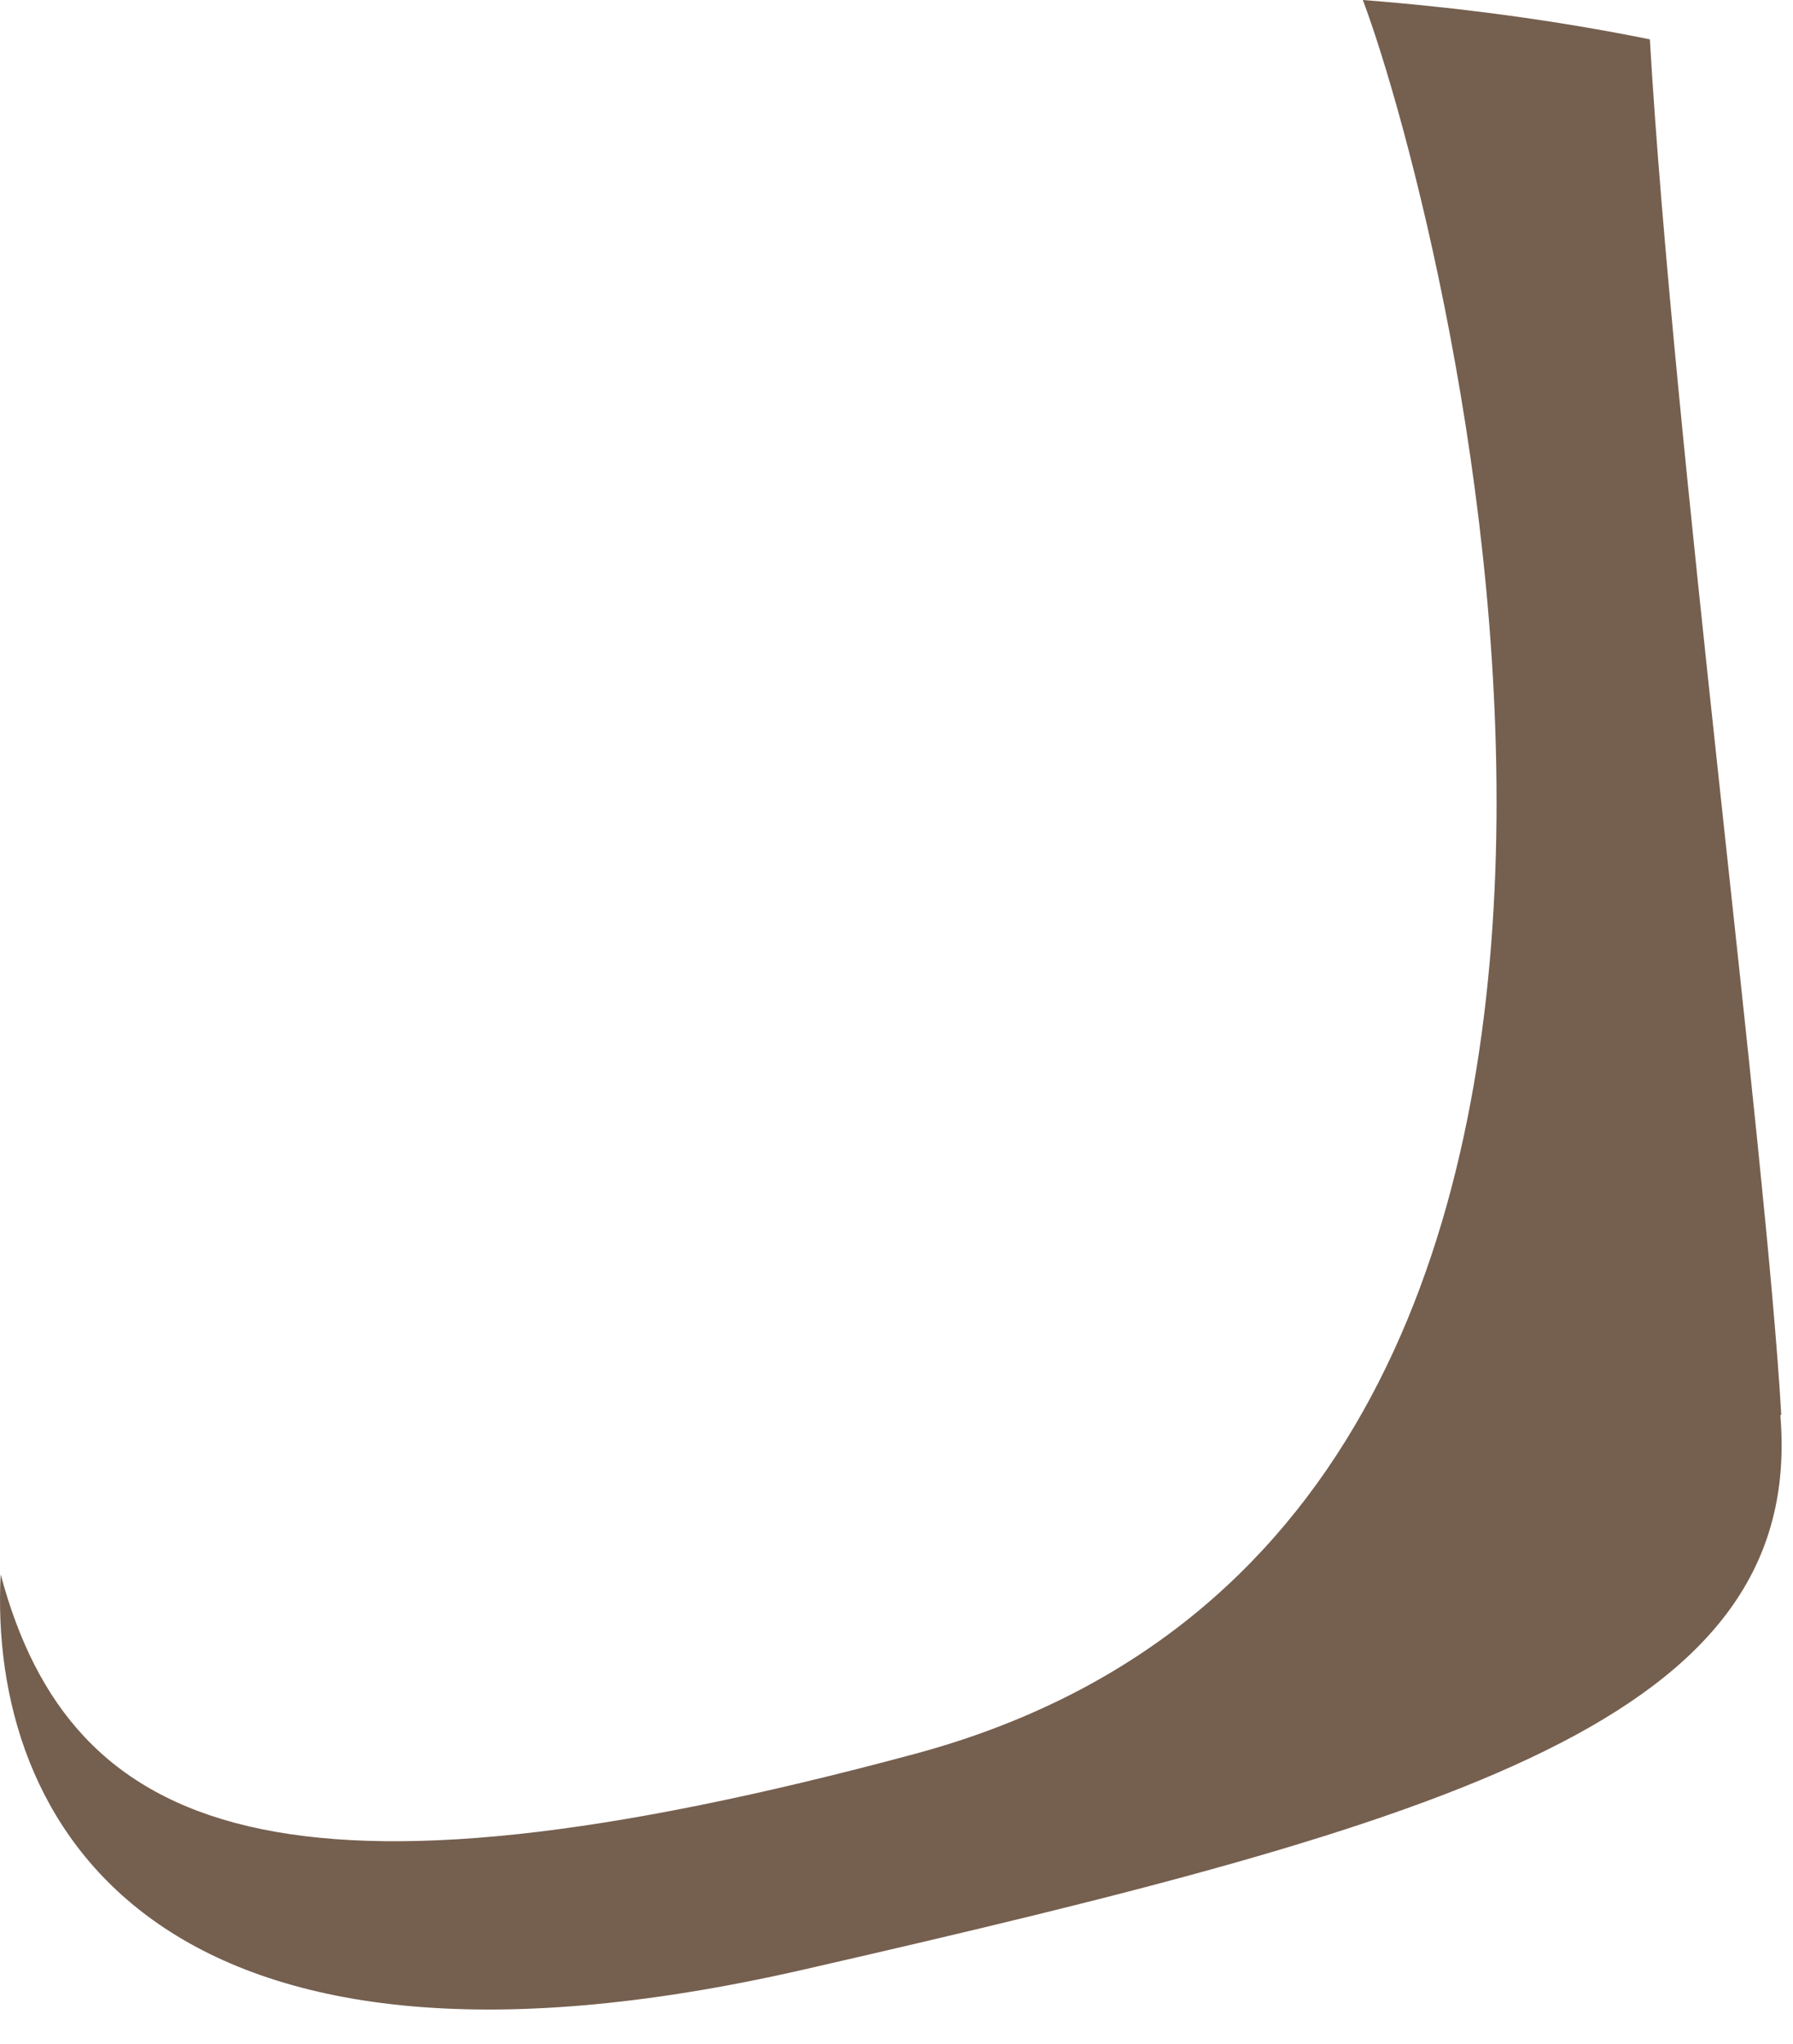 <?xml version="1.0" encoding="utf-8"?>
<svg xmlns="http://www.w3.org/2000/svg" fill="none" height="100%" overflow="visible" preserveAspectRatio="none" style="display: block;" viewBox="0 0 43 49" width="100%">
<path d="M42.718 33.913C42.356 27.552 40.129 10.555 39.567 0.943C37.279 0.482 34.992 0.181 32.684 0C34.691 5.338 42.718 36.421 21.969 42.04C6.858 46.113 1.701 44.046 0.016 37.745C-0.285 43.665 3.668 50.789 19.28 47.217C34.892 43.645 43.3 41.217 42.697 33.933L42.718 33.913Z" fill="#755F4F" id="cdncdndjn"/>
</svg>